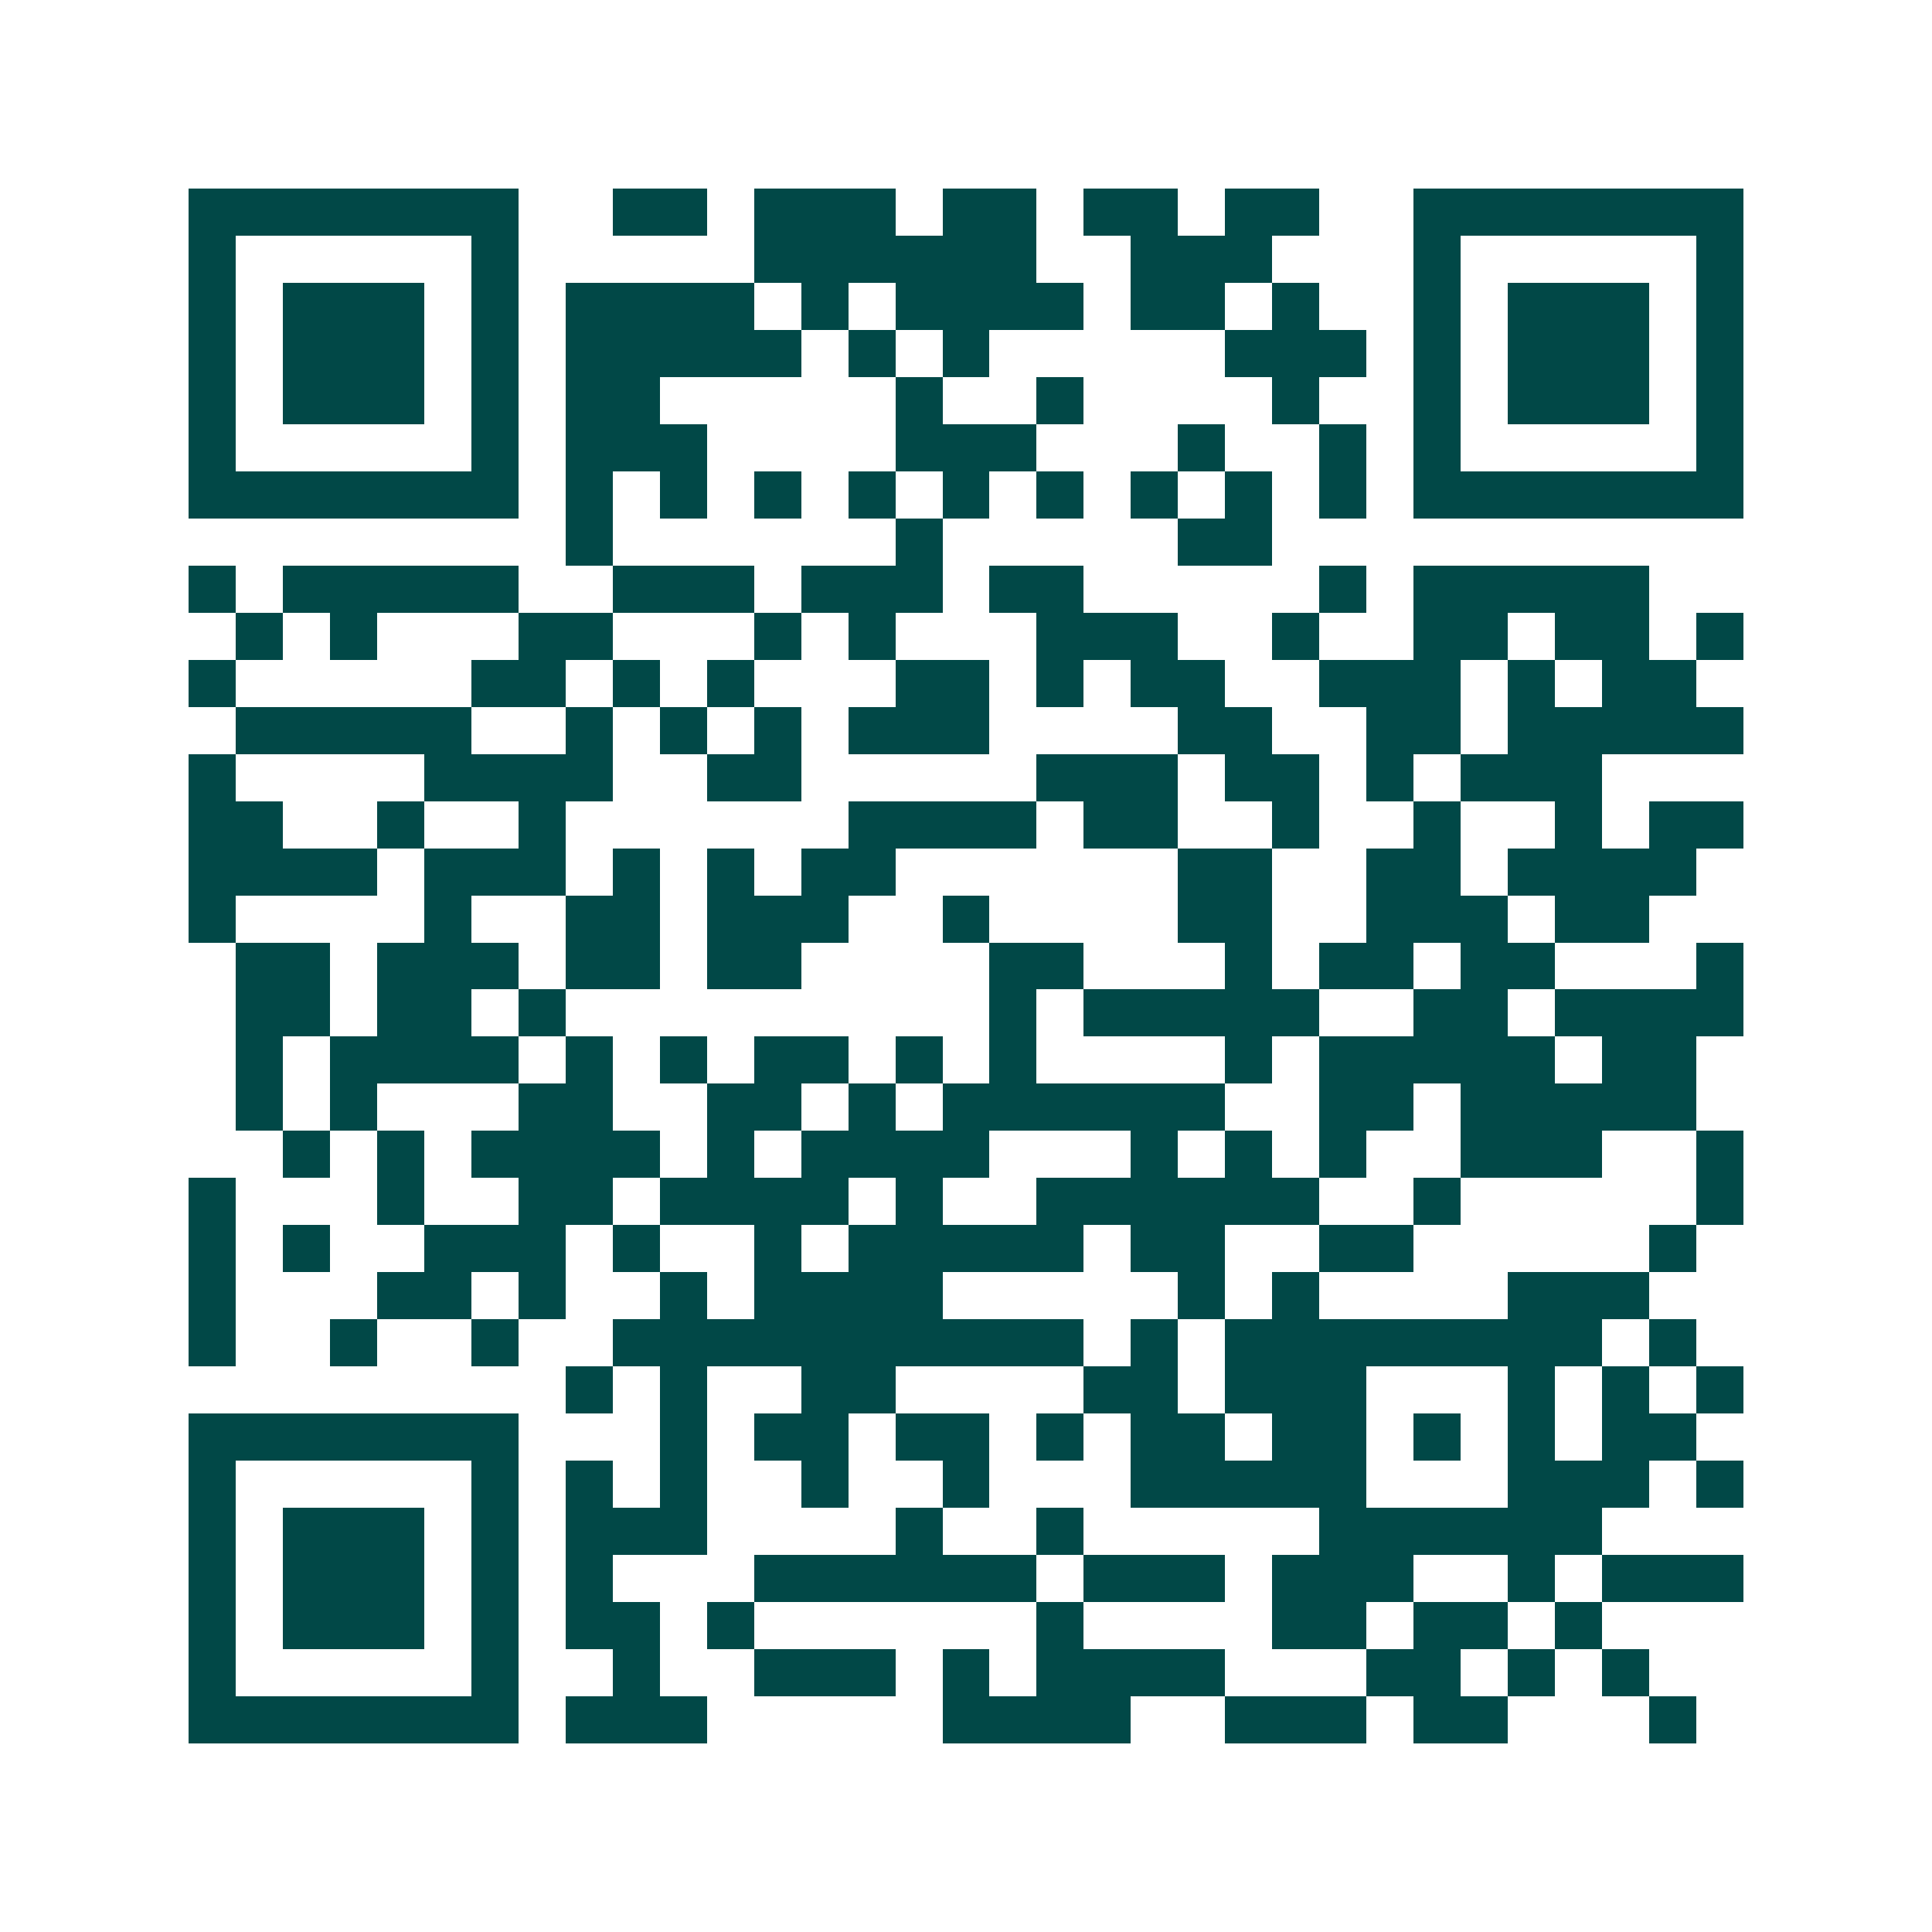 <svg xmlns="http://www.w3.org/2000/svg" width="200" height="200" viewBox="0 0 41 41" shape-rendering="crispEdges"><path fill="#ffffff" d="M0 0h41v41H0z"/><path stroke="#014847" d="M4 4.5h7m2 0h2m1 0h3m1 0h2m1 0h2m1 0h2m2 0h7M4 5.5h1m5 0h1m5 0h6m2 0h3m3 0h1m5 0h1M4 6.5h1m1 0h3m1 0h1m1 0h4m1 0h1m1 0h4m1 0h2m1 0h1m2 0h1m1 0h3m1 0h1M4 7.5h1m1 0h3m1 0h1m1 0h5m1 0h1m1 0h1m5 0h3m1 0h1m1 0h3m1 0h1M4 8.5h1m1 0h3m1 0h1m1 0h2m5 0h1m2 0h1m4 0h1m2 0h1m1 0h3m1 0h1M4 9.5h1m5 0h1m1 0h3m4 0h3m3 0h1m2 0h1m1 0h1m5 0h1M4 10.5h7m1 0h1m1 0h1m1 0h1m1 0h1m1 0h1m1 0h1m1 0h1m1 0h1m1 0h1m1 0h7M12 11.5h1m6 0h1m5 0h2M4 12.5h1m1 0h5m2 0h3m1 0h3m1 0h2m5 0h1m1 0h5M5 13.5h1m1 0h1m3 0h2m3 0h1m1 0h1m3 0h3m2 0h1m2 0h2m1 0h2m1 0h1M4 14.5h1m5 0h2m1 0h1m1 0h1m3 0h2m1 0h1m1 0h2m2 0h3m1 0h1m1 0h2M5 15.5h5m2 0h1m1 0h1m1 0h1m1 0h3m4 0h2m2 0h2m1 0h5M4 16.5h1m4 0h4m2 0h2m5 0h3m1 0h2m1 0h1m1 0h3M4 17.5h2m2 0h1m2 0h1m6 0h4m1 0h2m2 0h1m2 0h1m2 0h1m1 0h2M4 18.5h4m1 0h3m1 0h1m1 0h1m1 0h2m6 0h2m2 0h2m1 0h4M4 19.5h1m4 0h1m2 0h2m1 0h3m2 0h1m4 0h2m2 0h3m1 0h2M5 20.5h2m1 0h3m1 0h2m1 0h2m4 0h2m3 0h1m1 0h2m1 0h2m3 0h1M5 21.5h2m1 0h2m1 0h1m9 0h1m1 0h5m2 0h2m1 0h4M5 22.5h1m1 0h4m1 0h1m1 0h1m1 0h2m1 0h1m1 0h1m4 0h1m1 0h5m1 0h2M5 23.5h1m1 0h1m3 0h2m2 0h2m1 0h1m1 0h6m2 0h2m1 0h5M6 24.5h1m1 0h1m1 0h4m1 0h1m1 0h4m3 0h1m1 0h1m1 0h1m2 0h3m2 0h1M4 25.5h1m3 0h1m2 0h2m1 0h4m1 0h1m2 0h6m2 0h1m5 0h1M4 26.5h1m1 0h1m2 0h3m1 0h1m2 0h1m1 0h5m1 0h2m2 0h2m5 0h1M4 27.5h1m3 0h2m1 0h1m2 0h1m1 0h4m5 0h1m1 0h1m4 0h3M4 28.5h1m2 0h1m2 0h1m2 0h10m1 0h1m1 0h8m1 0h1M12 29.5h1m1 0h1m2 0h2m4 0h2m1 0h3m3 0h1m1 0h1m1 0h1M4 30.5h7m3 0h1m1 0h2m1 0h2m1 0h1m1 0h2m1 0h2m1 0h1m1 0h1m1 0h2M4 31.5h1m5 0h1m1 0h1m1 0h1m2 0h1m2 0h1m3 0h5m3 0h3m1 0h1M4 32.5h1m1 0h3m1 0h1m1 0h3m4 0h1m2 0h1m5 0h6M4 33.5h1m1 0h3m1 0h1m1 0h1m3 0h6m1 0h3m1 0h3m2 0h1m1 0h3M4 34.5h1m1 0h3m1 0h1m1 0h2m1 0h1m6 0h1m4 0h2m1 0h2m1 0h1M4 35.5h1m5 0h1m2 0h1m2 0h3m1 0h1m1 0h4m3 0h2m1 0h1m1 0h1M4 36.5h7m1 0h3m5 0h4m2 0h3m1 0h2m3 0h1"/></svg>
